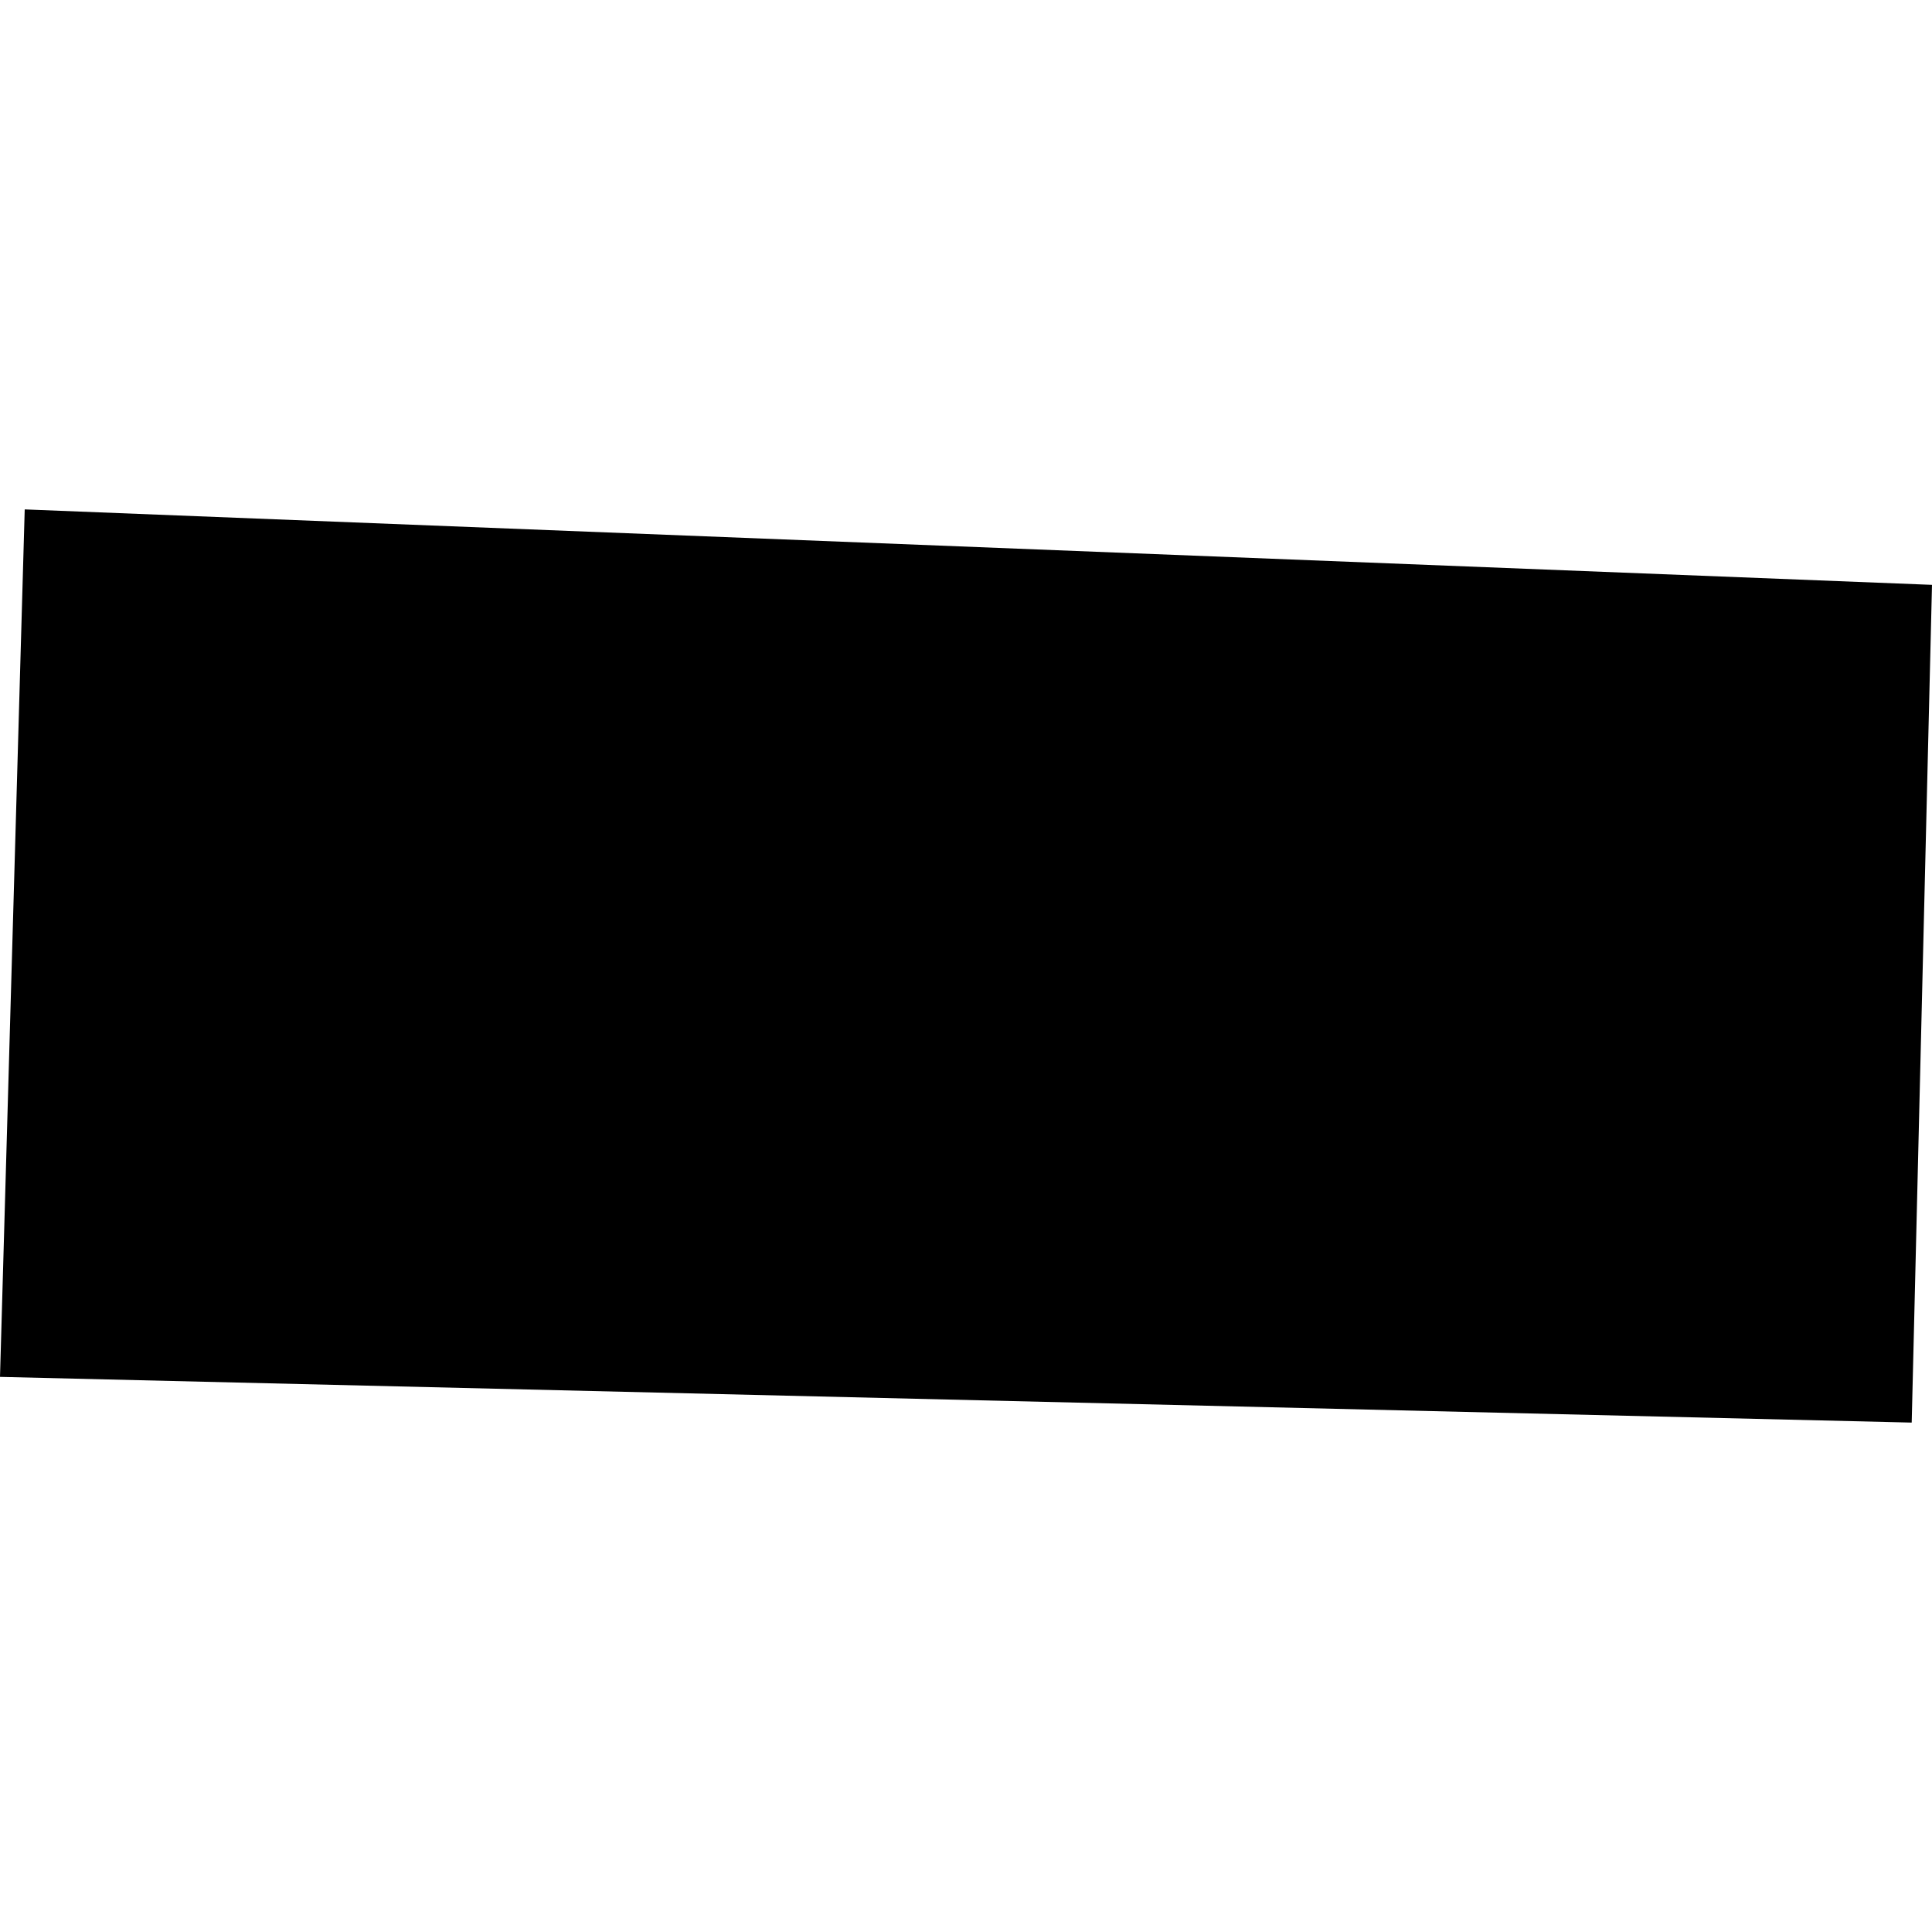 <?xml version="1.0" encoding="utf-8" standalone="no"?>
<!DOCTYPE svg PUBLIC "-//W3C//DTD SVG 1.1//EN"
  "http://www.w3.org/Graphics/SVG/1.1/DTD/svg11.dtd">
<!-- Created with matplotlib (https://matplotlib.org/) -->
<svg height="288pt" version="1.1" viewBox="0 0 288 288" width="288pt" xmlns="http://www.w3.org/2000/svg" xmlns:xlink="http://www.w3.org/1999/xlink">
 <defs>
  <style type="text/css">
*{stroke-linecap:butt;stroke-linejoin:round;}
  </style>
 </defs>
 <g id="figure_1">
  <g id="patch_1">
   <path d="M 0 288 
L 288 288 
L 288 0 
L 0 0 
z
" style="fill:none;opacity:0;"/>
  </g>
  <g id="axes_1">
   <g id="PatchCollection_1">
    <path clip-path="url(#p1381feeedc)" d="M 3.684 75.936 
L -0 205.25 
L 284.974 212.064 
L 288 87.183 
L 3.684 75.936 
"/>
   </g>
  </g>
 </g>
 <defs>
  <clipPath id="p1381feeedc">
   <rect height="136.129" width="288" x="0" y="75.936"/>
  </clipPath>
 </defs>
</svg>
